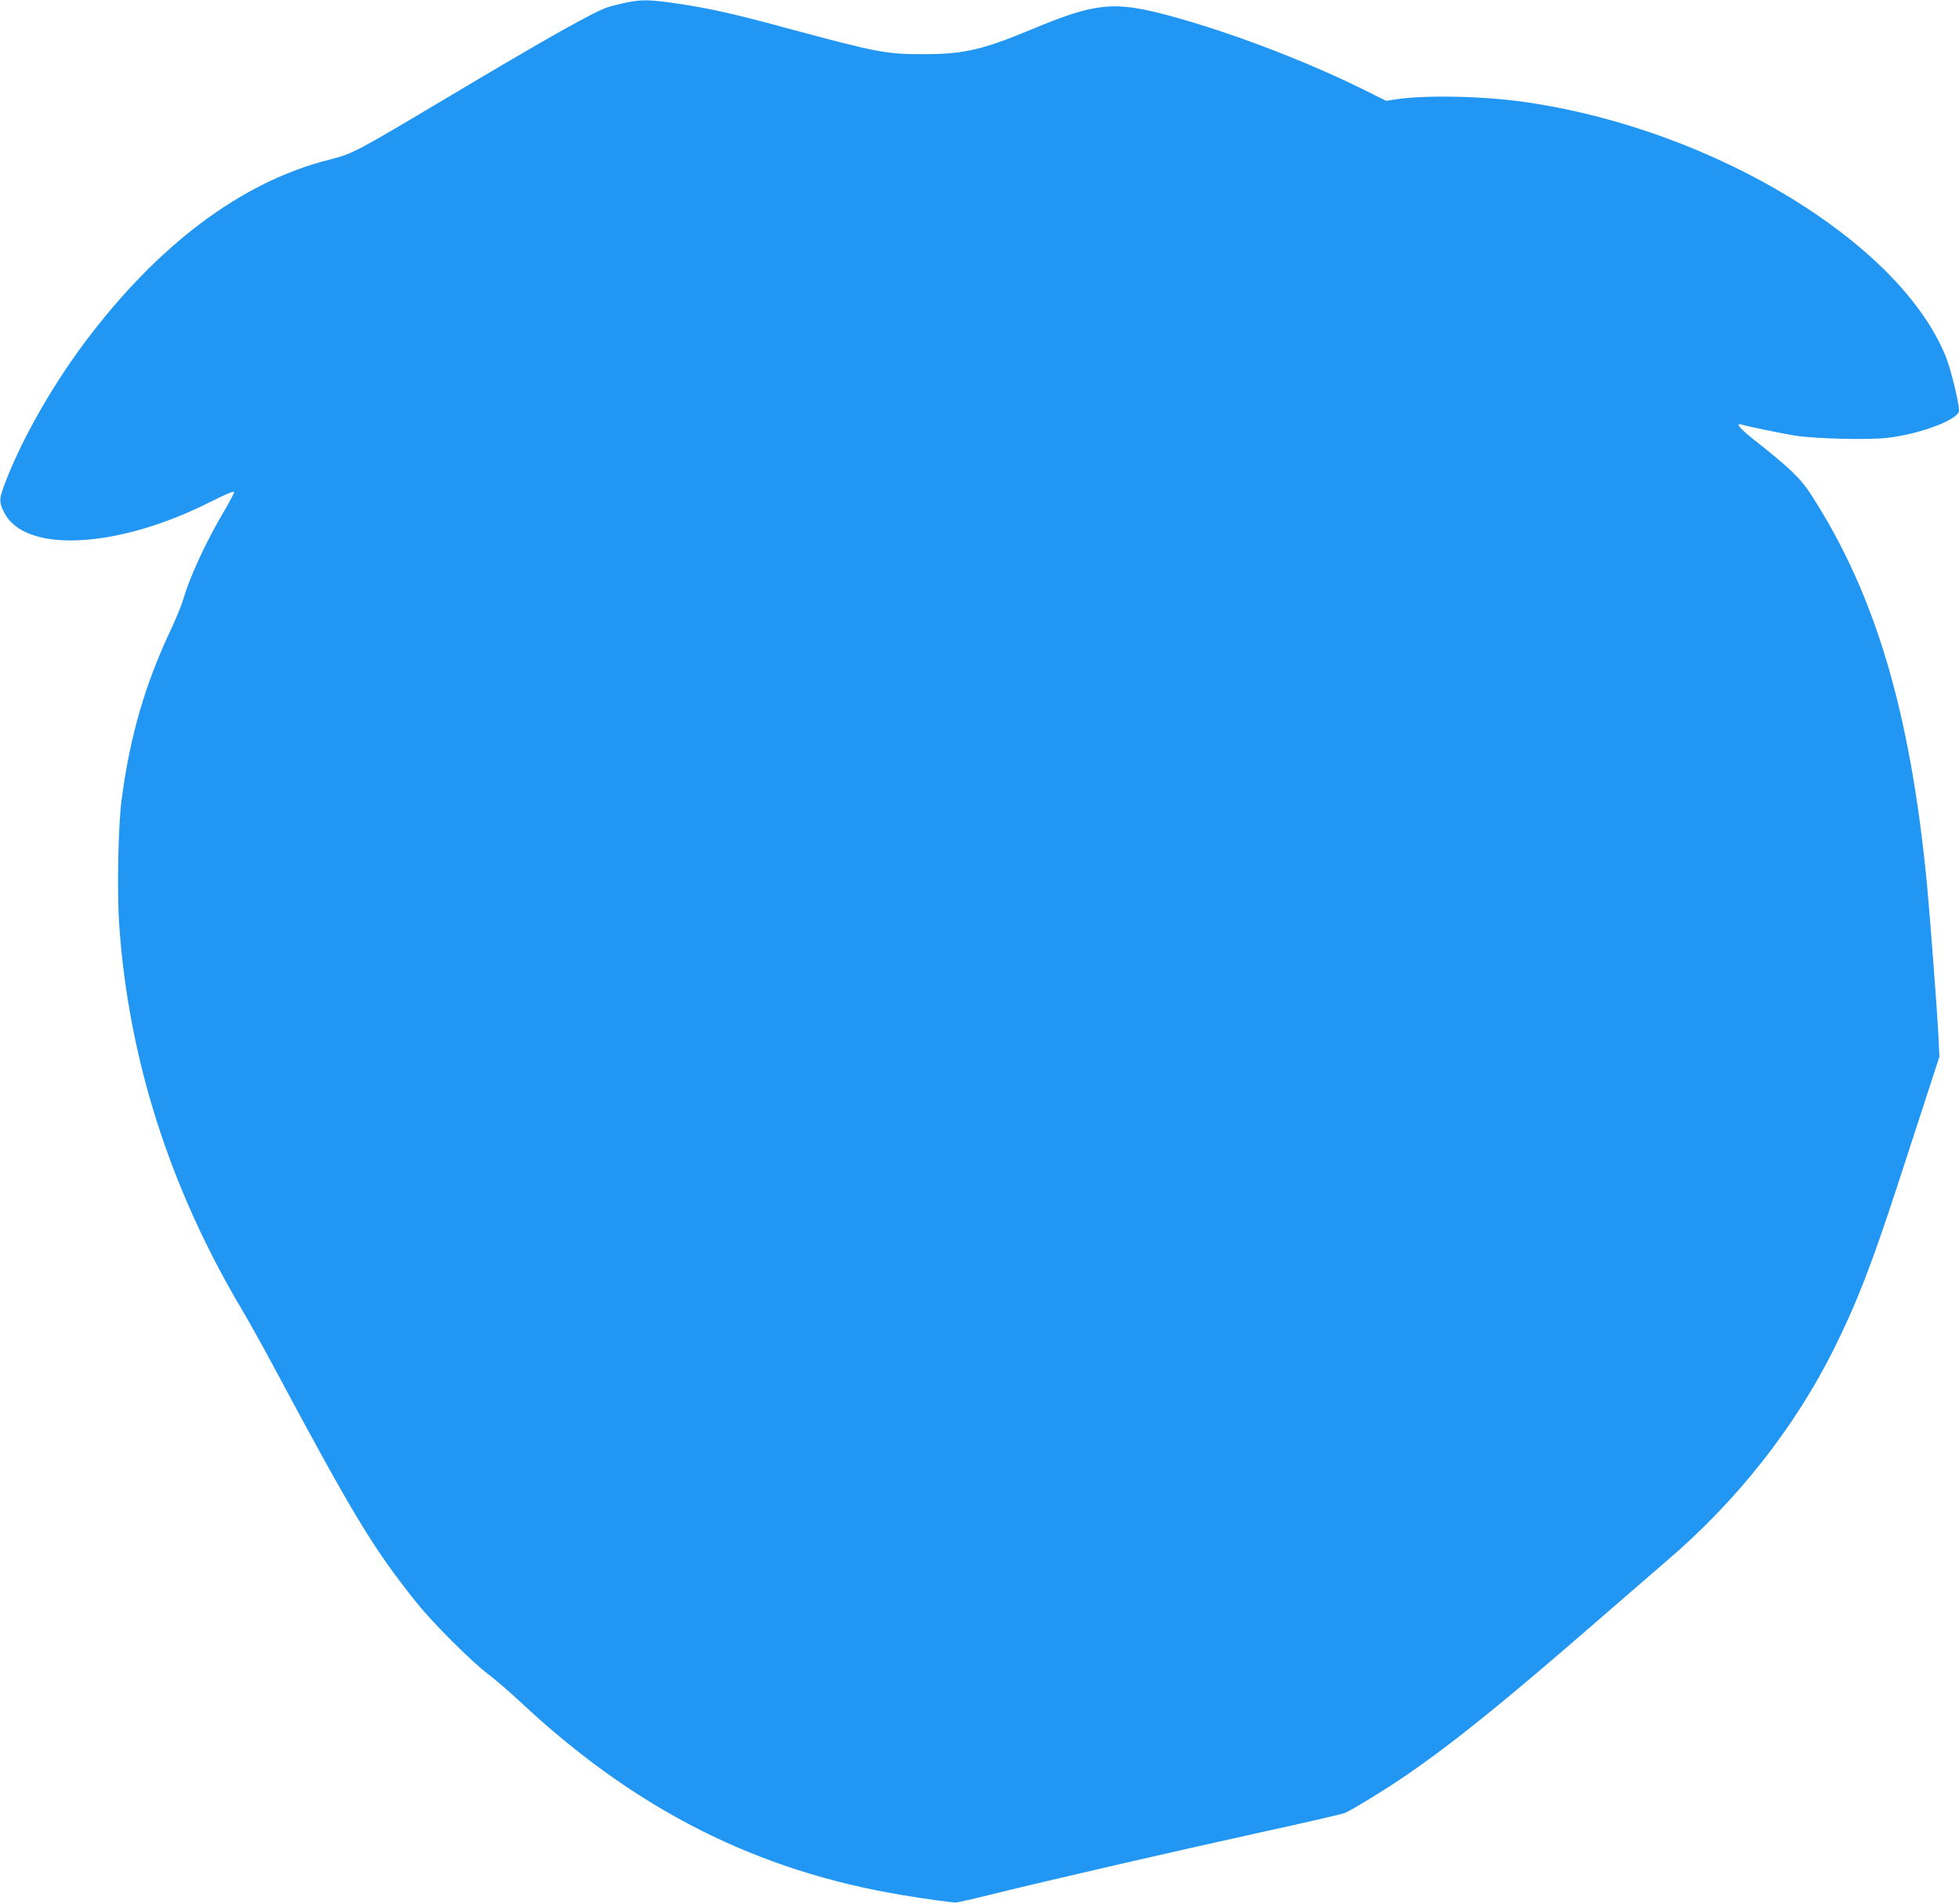 <?xml version="1.0" standalone="no"?>
<!DOCTYPE svg PUBLIC "-//W3C//DTD SVG 20010904//EN"
 "http://www.w3.org/TR/2001/REC-SVG-20010904/DTD/svg10.dtd">
<svg version="1.0" xmlns="http://www.w3.org/2000/svg"
 width="1280pt" height="1244pt" viewBox="0 0 1280 1244"
 preserveAspectRatio="xMidYMid meet">
<g transform="translate(0,1244) scale(0.1,-0.1)"
fill="#2196f3" stroke="none">
<path d="M4095 12424 c-38 -8 -92 -21 -120 -30 -98 -32 -391 -197 -1090 -614
-568 -338 -582 -345 -736 -384 -570 -144 -1120 -556 -1601 -1201 -221 -297
-421 -654 -524 -936 -30 -84 -30 -102 4 -169 135 -267 740 -236 1346 70 99 50
156 74 156 65 0 -7 -28 -60 -61 -117 -117 -196 -225 -427 -269 -576 -11 -40
-46 -125 -76 -190 -177 -373 -275 -712 -330 -1132 -22 -170 -30 -601 -15 -815
61 -875 330 -1717 799 -2508 43 -73 134 -235 202 -362 533 -996 659 -1204 944
-1560 104 -130 358 -384 466 -465 47 -35 141 -117 210 -181 753 -705 1545
-1105 2500 -1263 136 -23 322 -48 345 -48 11 0 121 25 245 56 356 88 1168 275
1740 401 289 63 539 121 555 127 44 18 270 156 398 244 322 221 653 489 1302
1054 149 129 333 289 410 355 451 385 828 862 1084 1373 152 304 250 557 426
1097 64 198 151 464 192 590 l75 230 -6 125 c-9 184 -54 774 -76 1010 -109
1120 -336 1884 -752 2531 -72 113 -142 180 -377 365 -93 74 -126 112 -83 100
47 -14 259 -57 347 -72 130 -21 484 -30 607 -15 218 25 468 121 468 178 0 52
-54 274 -86 352 -299 743 -1509 1480 -2728 1661 -277 42 -664 51 -865 21 l-64
-10 -108 54 c-400 201 -905 394 -1314 504 -359 96 -477 83 -897 -92 -317 -132
-440 -161 -703 -161 -240 -1 -307 12 -875 165 -368 100 -521 134 -730 165
-185 27 -234 28 -335 8z"/>
</g>
</svg>
